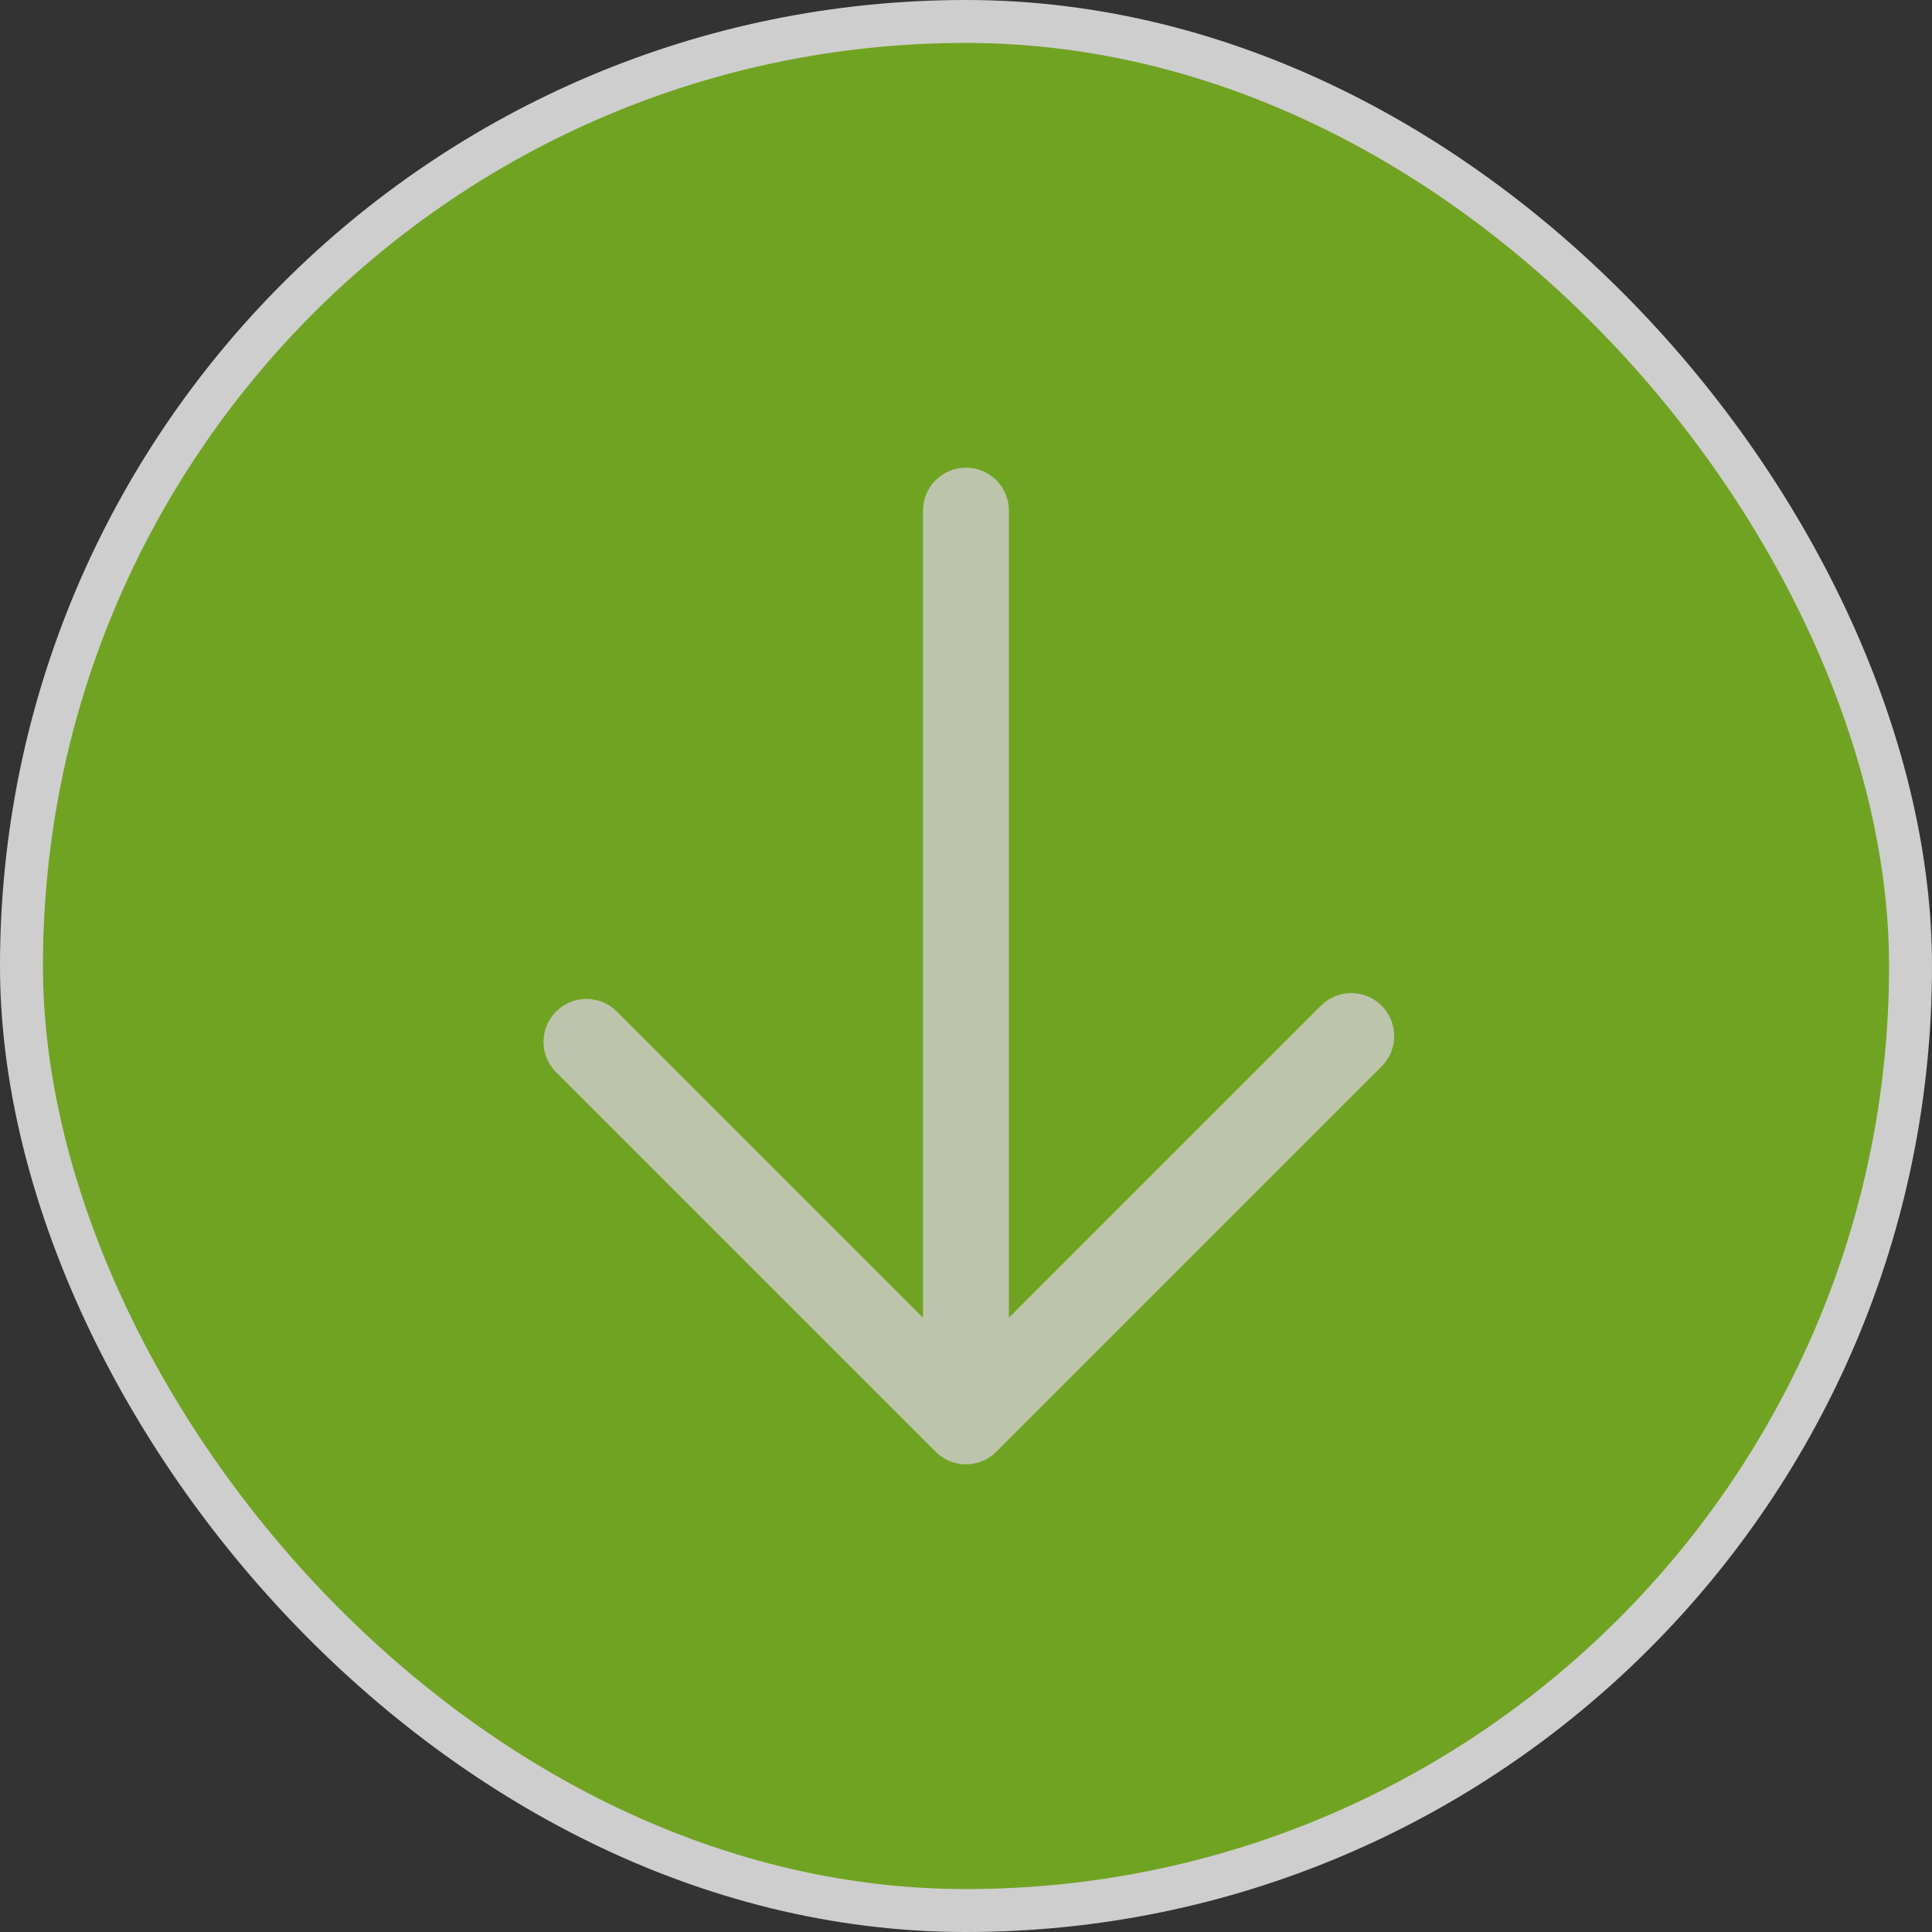 <?xml version="1.0" encoding="UTF-8"?> <svg xmlns="http://www.w3.org/2000/svg" width="45" height="45" viewBox="0 0 45 45" fill="none"><rect x="0" y="0" width="45" height="45" fill="#333333" stroke="none"/><g opacity="0.8"><rect x="0.5" y="0.5" width="44" height="44" rx="22" fill="#81BF1E" stroke="#F5F5F5"></rect><path opacity="0.8" d="M23.499 11.893C23.499 11.341 23.051 10.893 22.499 10.893C21.947 10.893 21.499 11.341 21.499 11.893H23.499ZM22.499 33.107L21.792 33.814C22.182 34.204 22.815 34.204 23.206 33.814L22.499 33.107ZM14.367 23.561C13.977 23.17 13.344 23.17 12.953 23.561C12.562 23.951 12.562 24.584 12.953 24.975L14.367 23.561ZM32.181 24.839C32.571 24.448 32.571 23.815 32.181 23.425C31.79 23.034 31.157 23.034 30.767 23.425L32.181 24.839ZM21.499 11.893V33.107H23.499V11.893H21.499ZM23.206 32.4L14.367 23.561L12.953 24.975L21.792 33.814L23.206 32.4ZM23.206 33.814L32.181 24.839L30.767 23.425L21.792 32.4L23.206 33.814Z" fill="#F5F5F5"></path></g></svg> 